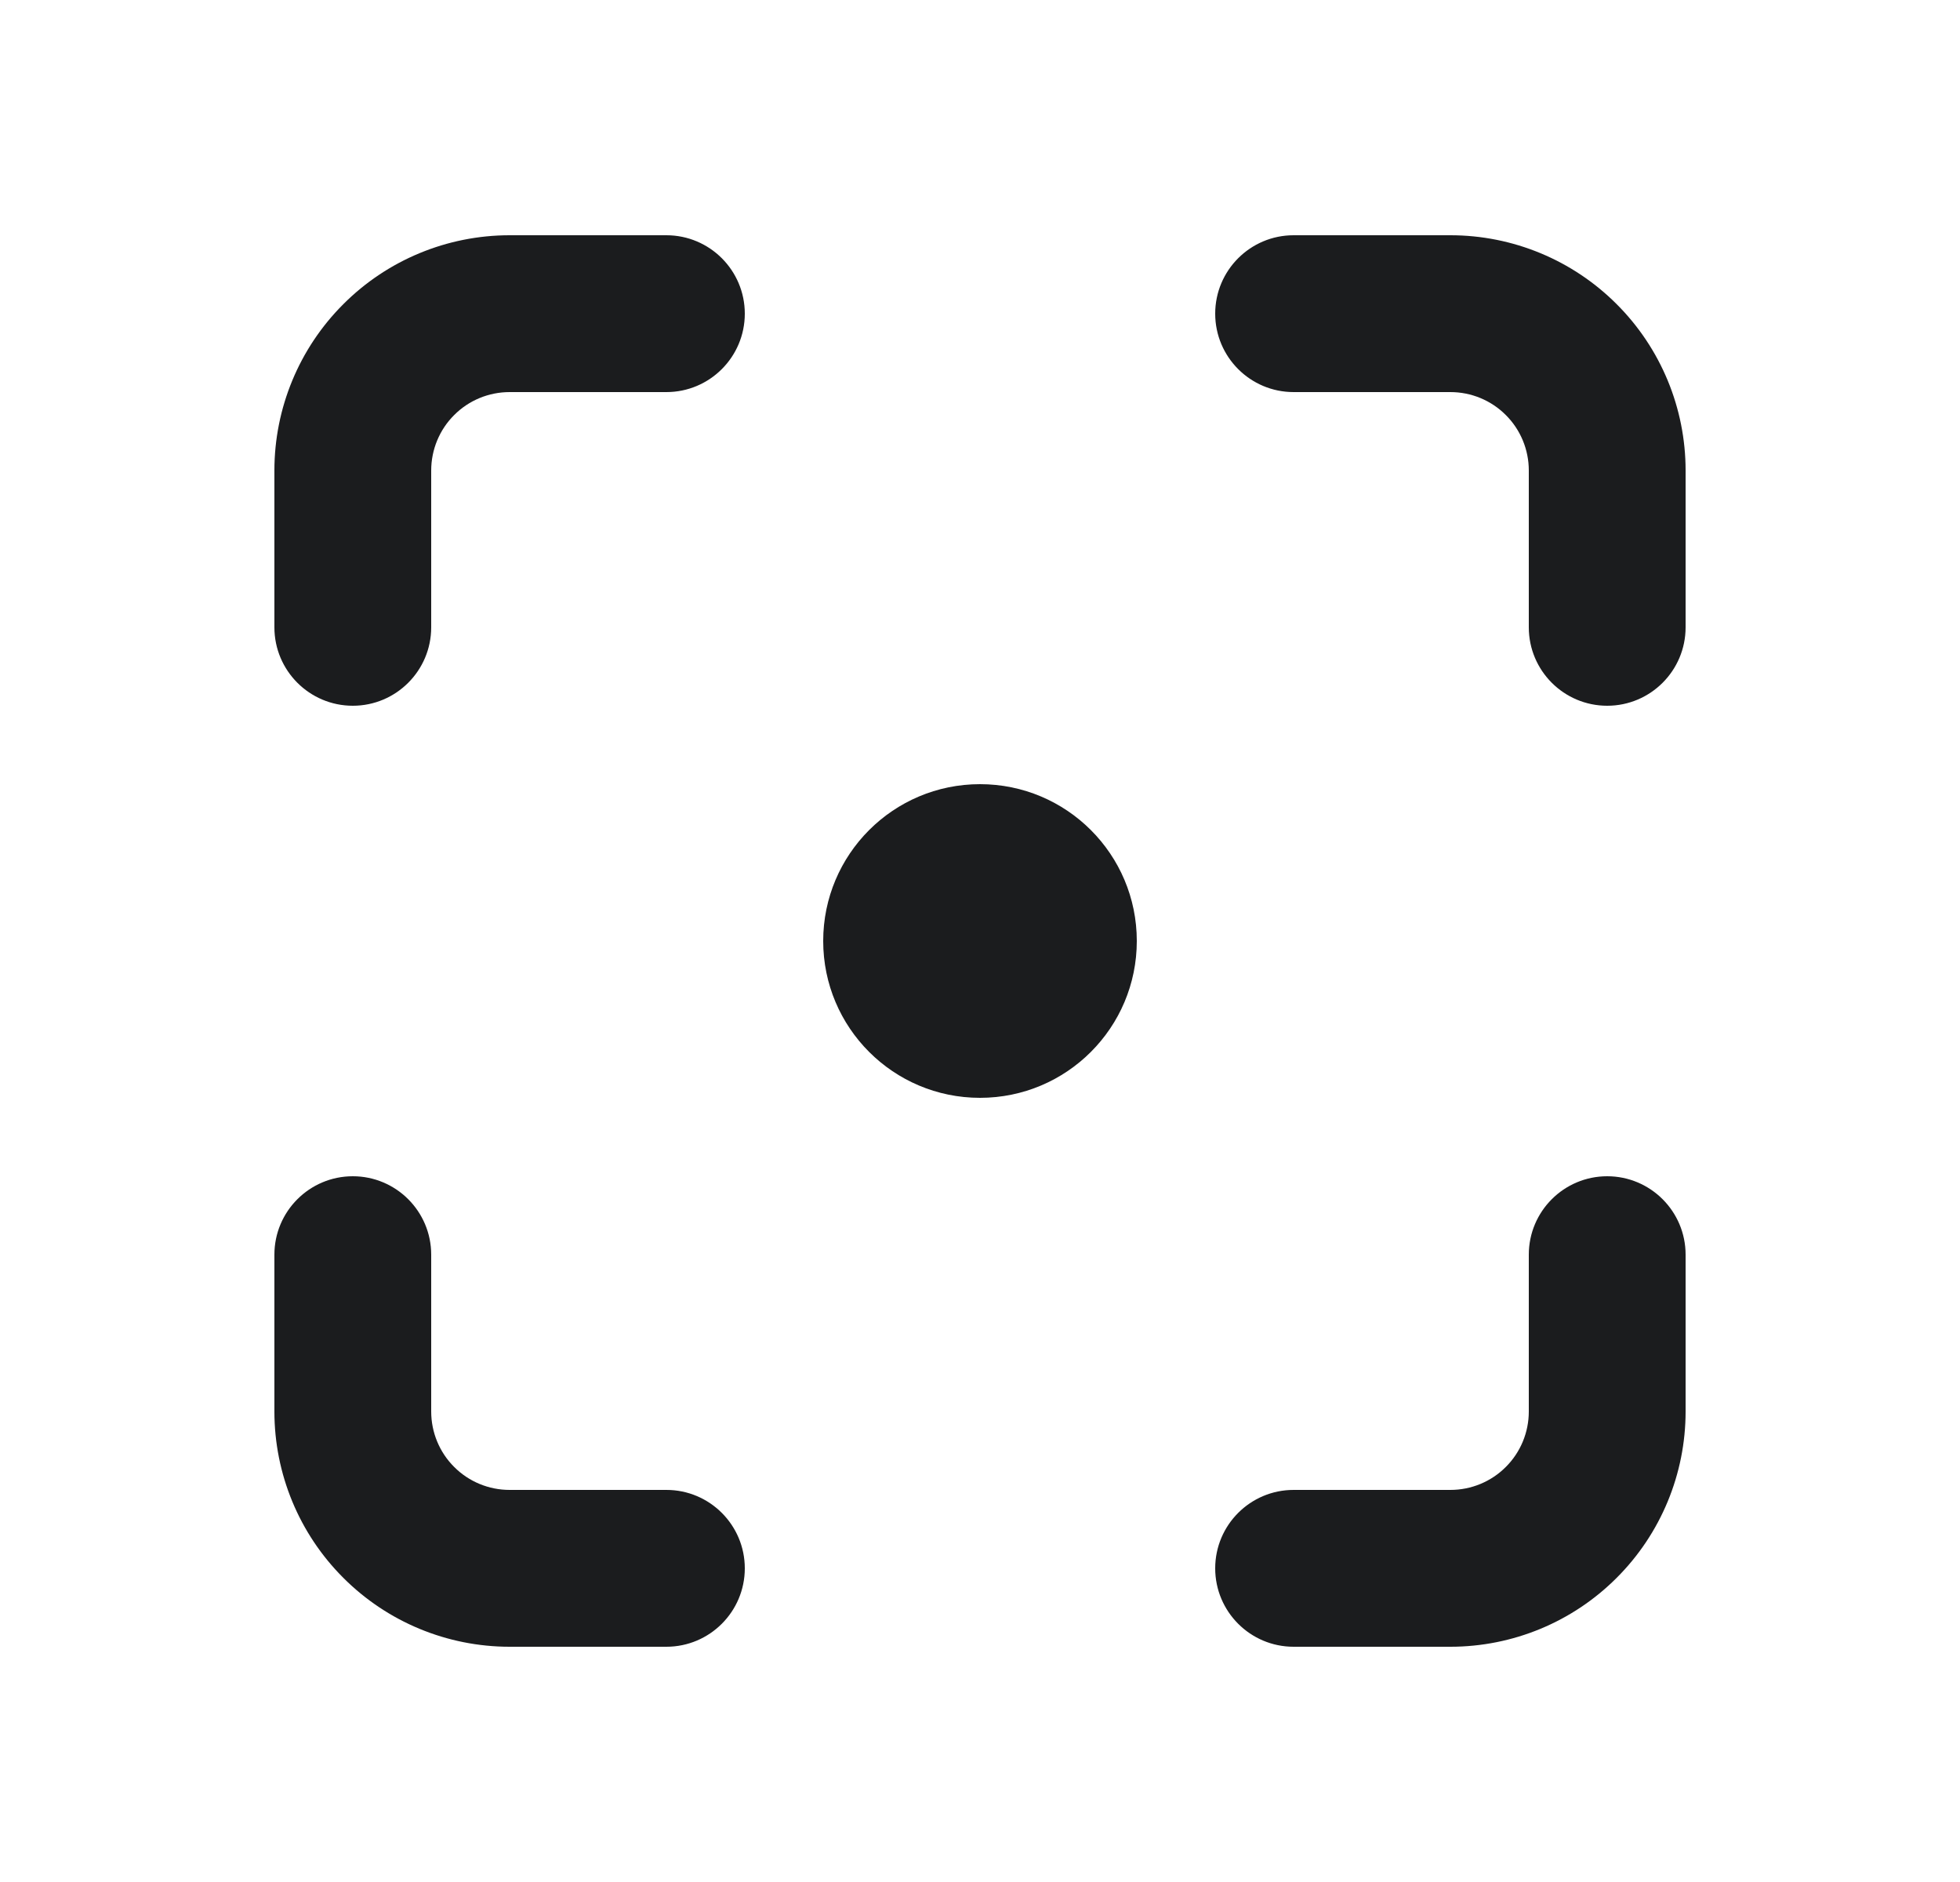 <svg width="25" height="24" viewBox="0 0 25 24" fill="none" xmlns="http://www.w3.org/2000/svg">
<path fill-rule="evenodd" clip-rule="evenodd" d="M6.5 5C6.235 5 5.98 5.105 5.793 5.293C5.605 5.48 5.5 5.735 5.5 6V8C5.5 8.552 5.052 9 4.5 9C3.948 9 3.5 8.552 3.5 8V6C3.5 5.204 3.816 4.441 4.379 3.879C4.941 3.316 5.704 3 6.5 3H8.5C9.052 3 9.5 3.448 9.5 4C9.5 4.552 9.052 5 8.5 5H6.5ZM15.5 4C15.5 3.448 15.948 3 16.5 3H18.5C19.296 3 20.059 3.316 20.621 3.879C21.184 4.441 21.5 5.204 21.5 6V8C21.5 8.552 21.052 9 20.5 9C19.948 9 19.5 8.552 19.5 8V6C19.5 5.735 19.395 5.48 19.207 5.293C19.02 5.105 18.765 5 18.5 5H16.5C15.948 5 15.5 4.552 15.5 4ZM10.5 12C10.5 10.895 11.395 10 12.5 10C13.605 10 14.5 10.895 14.5 12C14.5 13.105 13.605 14 12.5 14C11.395 14 10.5 13.105 10.5 12ZM4.5 15C5.052 15 5.5 15.448 5.5 16V18C5.5 18.265 5.605 18.52 5.793 18.707C5.98 18.895 6.235 19 6.5 19H8.5C9.052 19 9.5 19.448 9.5 20C9.5 20.552 9.052 21 8.5 21H6.5C5.704 21 4.941 20.684 4.379 20.121C3.816 19.559 3.5 18.796 3.5 18V16C3.5 15.448 3.948 15 4.5 15ZM20.5 15C21.052 15 21.5 15.448 21.5 16V18C21.5 18.796 21.184 19.559 20.621 20.121C20.059 20.684 19.296 21 18.5 21H16.5C15.948 21 15.5 20.552 15.5 20C15.5 19.448 15.948 19 16.5 19H18.5C18.765 19 19.02 18.895 19.207 18.707C19.395 18.52 19.5 18.265 19.5 18V16C19.5 15.448 19.948 15 20.5 15Z" fill="#1B1C1E"/>
</svg>
